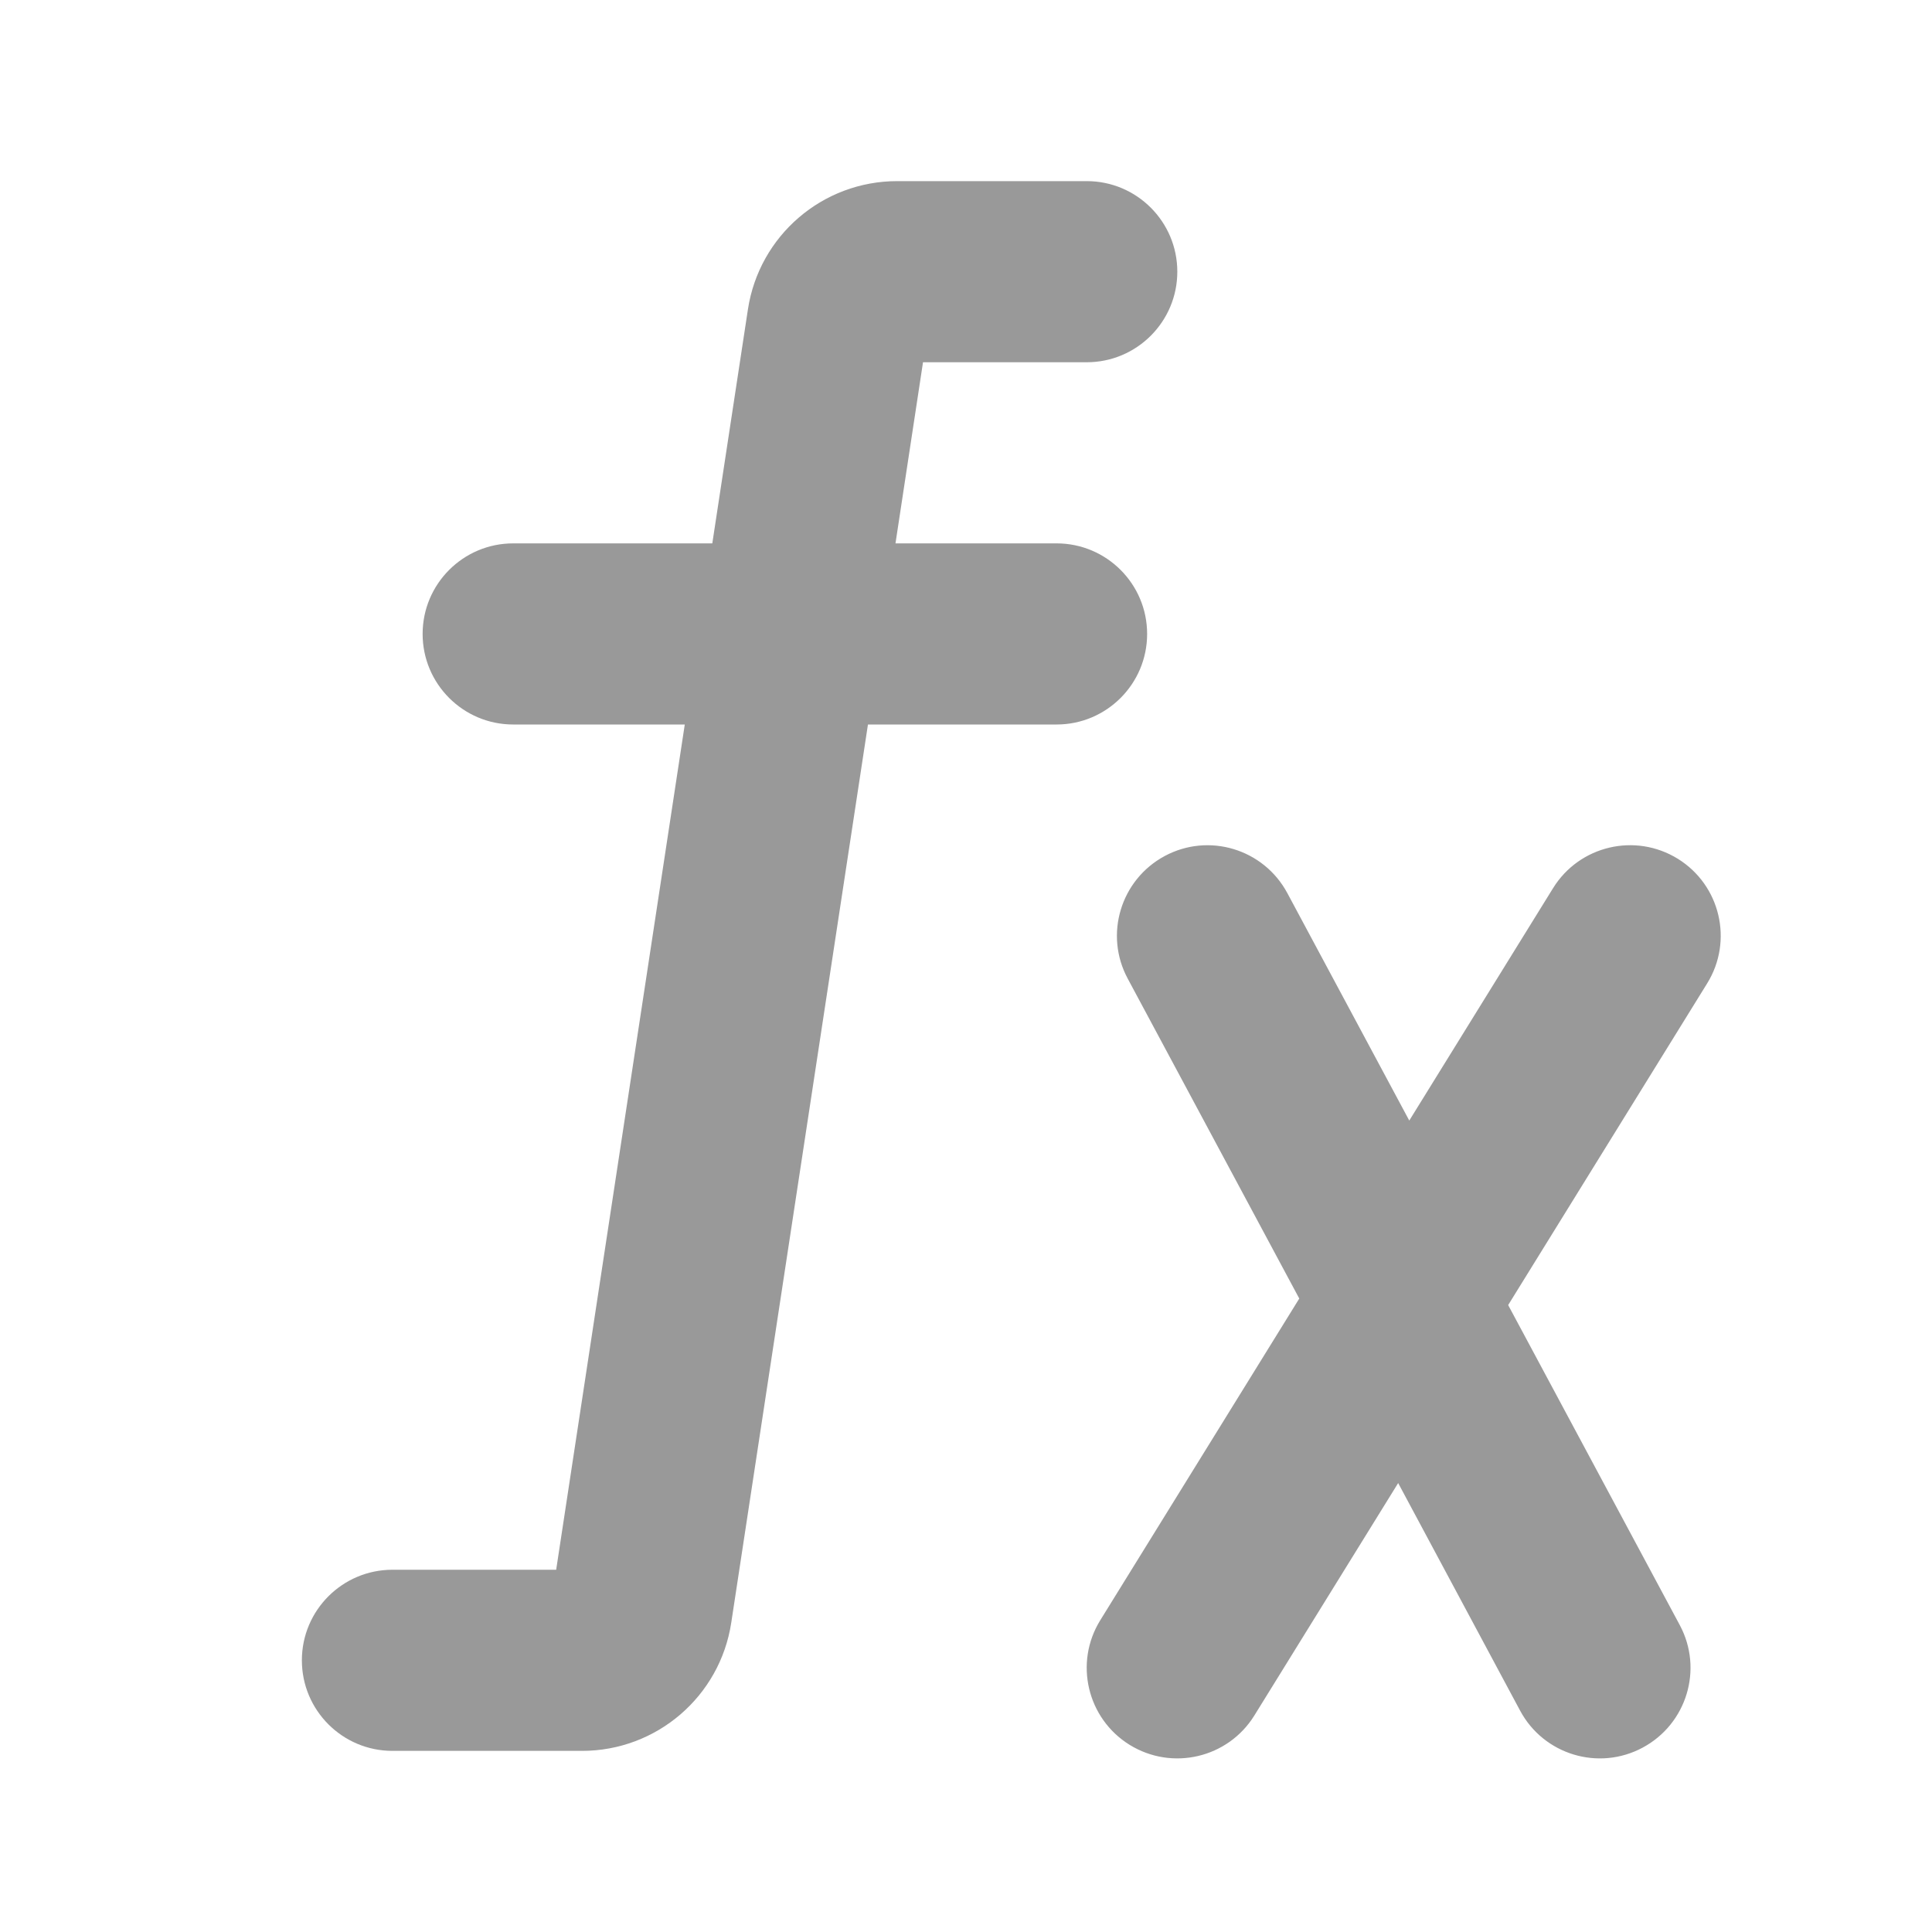 <svg width="16" height="16" viewBox="0 0 16 16" fill="none" xmlns="http://www.w3.org/2000/svg">
    <path
        d="M7.43 1.5C6.812 1.5 6.287 1.951 6.194 2.562L5.899 4.5H4.25C3.836 4.5 3.5 4.836 3.5 5.25C3.5 5.664 3.836 6 4.25 6H5.671L4.606 13H3.25C2.836 13 2.5 13.336 2.5 13.75C2.5 14.164 2.836 14.5 3.25 14.5H4.82C5.438 14.5 5.963 14.049 6.056 13.438L7.188 6H8.75C9.164 6 9.5 5.664 9.5 5.25C9.5 4.836 9.164 4.5 8.75 4.5H7.416L7.644 3H9C9.414 3 9.75 2.664 9.75 2.25C9.75 1.836 9.414 1.5 9 1.5H7.43Z"
        fill="#999999" />
    <path
        d="M9.646 7.089C10.011 6.893 10.465 7.031 10.661 7.396L11.671 9.28L12.862 7.355C13.08 7.003 13.542 6.894 13.895 7.112C14.247 7.33 14.356 7.792 14.138 8.144L12.49 10.808L13.911 13.458C14.107 13.823 13.969 14.277 13.604 14.473C13.239 14.669 12.785 14.532 12.589 14.167L11.579 12.282L10.388 14.207C10.17 14.559 9.708 14.668 9.355 14.45C9.003 14.232 8.894 13.77 9.112 13.418L10.76 10.754L9.339 8.104C9.143 7.739 9.281 7.285 9.646 7.089Z"
        fill="#999999" />
</svg>